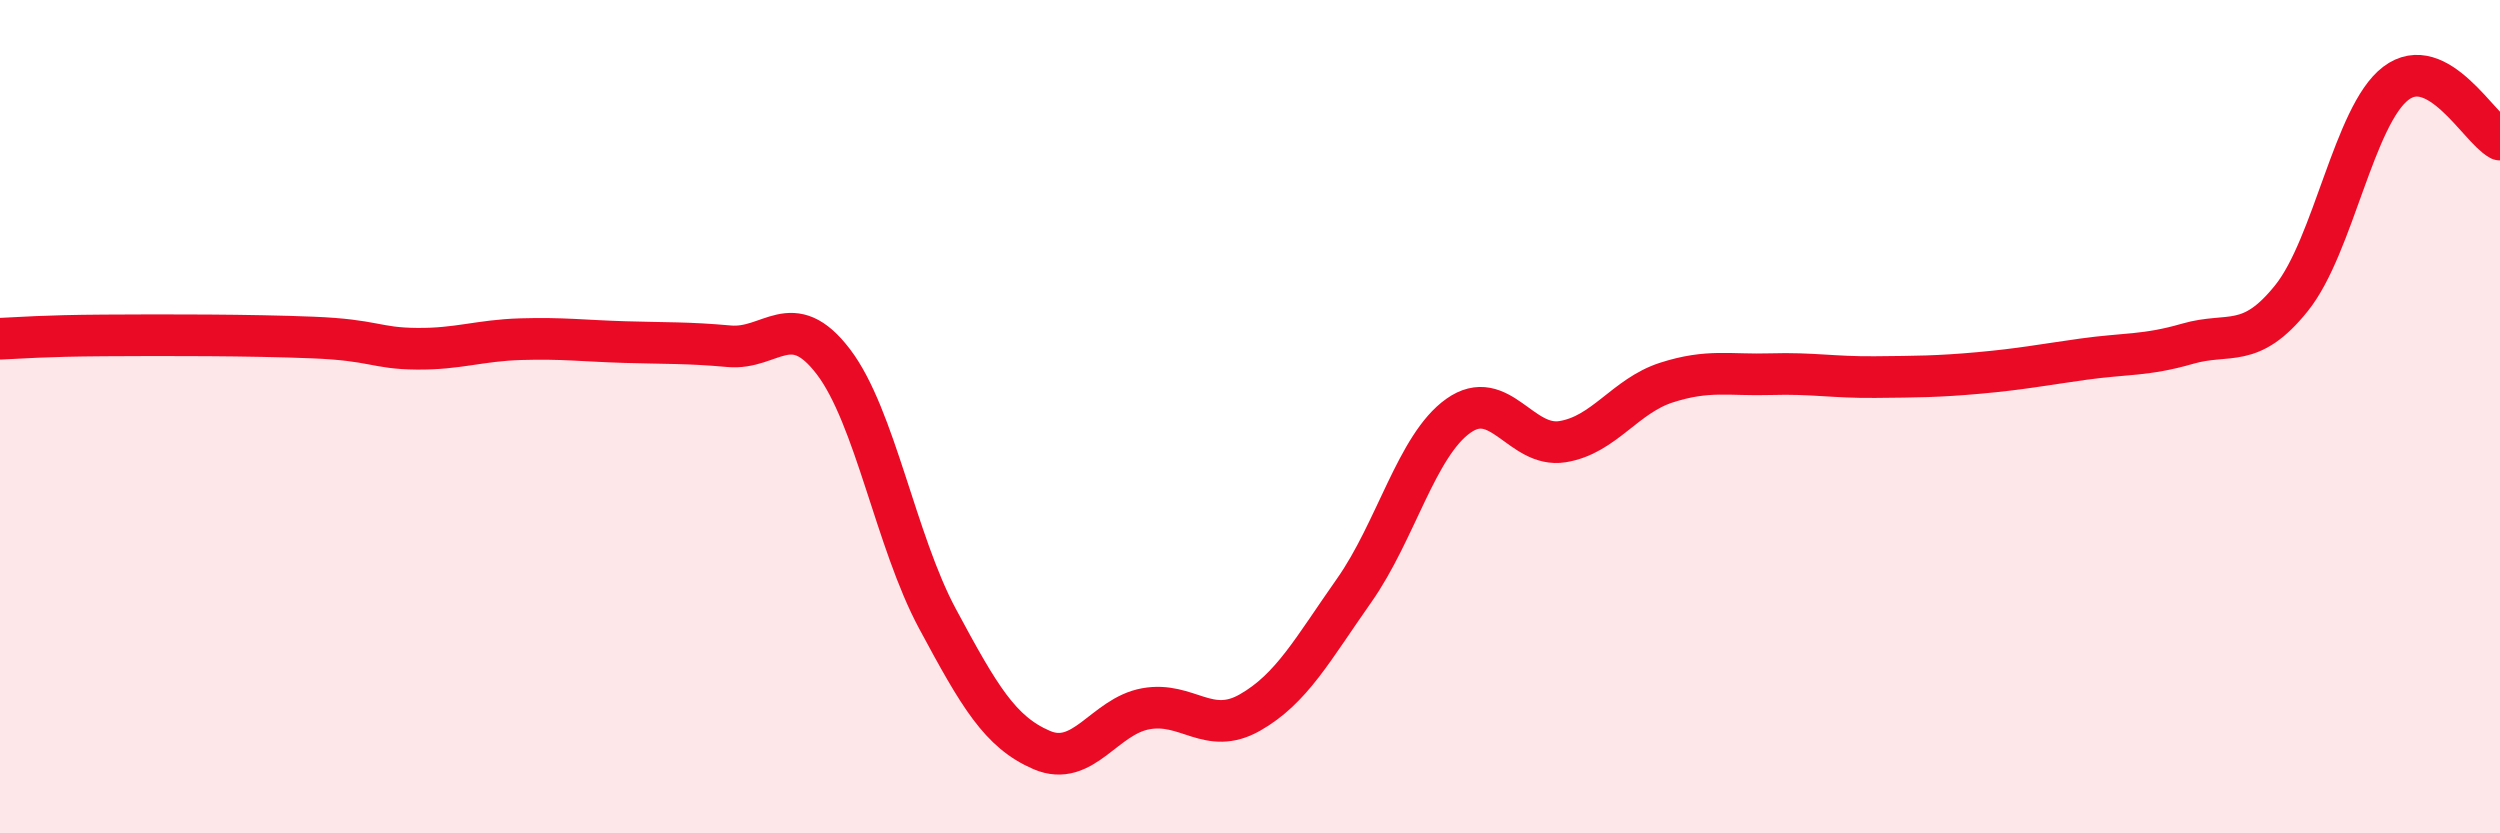 
    <svg width="60" height="20" viewBox="0 0 60 20" xmlns="http://www.w3.org/2000/svg">
      <path
        d="M 0,8.13 C 0.5,8.11 1,8.06 2.5,8.05 C 4,8.04 6,8.04 7.5,8.1 C 9,8.16 9,8.36 10,8.37 C 11,8.38 11.5,8.17 12.5,8.14 C 13.5,8.11 14,8.18 15,8.21 C 16,8.24 16.5,8.22 17.5,8.31 C 18.5,8.4 19,7.37 20,8.68 C 21,9.99 21.5,12.99 22.5,14.85 C 23.5,16.71 24,17.57 25,18 C 26,18.43 26.5,17.19 27.5,17.01 C 28.5,16.83 29,17.67 30,17.1 C 31,16.53 31.5,15.59 32.5,14.17 C 33.5,12.75 34,10.69 35,9.98 C 36,9.27 36.5,10.76 37.5,10.6 C 38.5,10.44 39,9.5 40,9.18 C 41,8.86 41.5,9.01 42.5,8.98 C 43.5,8.95 44,9.06 45,9.05 C 46,9.04 46.5,9.04 47.5,8.95 C 48.5,8.86 49,8.76 50,8.62 C 51,8.48 51.5,8.54 52.5,8.25 C 53.5,7.96 54,8.4 55,7.15 C 56,5.9 56.5,2.76 57.5,2 C 58.5,1.24 59.5,3.08 60,3.35L60 20L0 20Z"
        fill="#EB0A25"
        opacity="0.1"
        stroke-linecap="round"
        stroke-linejoin="round"
      />
      <path
        d="M 0,8.13 C 0.5,8.11 1,8.06 2.5,8.05 C 4,8.04 6,8.04 7.5,8.1 C 9,8.16 9,8.36 10,8.37 C 11,8.38 11.5,8.17 12.5,8.14 C 13.5,8.11 14,8.18 15,8.21 C 16,8.24 16.5,8.22 17.5,8.31 C 18.5,8.4 19,7.37 20,8.68 C 21,9.99 21.5,12.99 22.5,14.85 C 23.5,16.71 24,17.57 25,18 C 26,18.43 26.5,17.19 27.5,17.01 C 28.5,16.83 29,17.67 30,17.1 C 31,16.53 31.5,15.59 32.5,14.17 C 33.5,12.75 34,10.69 35,9.98 C 36,9.27 36.5,10.76 37.5,10.6 C 38.5,10.44 39,9.5 40,9.18 C 41,8.86 41.5,9.01 42.5,8.98 C 43.5,8.95 44,9.06 45,9.05 C 46,9.04 46.5,9.04 47.5,8.95 C 48.5,8.86 49,8.76 50,8.62 C 51,8.48 51.5,8.54 52.5,8.25 C 53.5,7.96 54,8.4 55,7.15 C 56,5.9 56.5,2.76 57.5,2 C 58.5,1.24 59.5,3.08 60,3.35"
        stroke="#EB0A25"
        stroke-width="1"
        fill="none"
        stroke-linecap="round"
        stroke-linejoin="round"
      />
    </svg>
  
